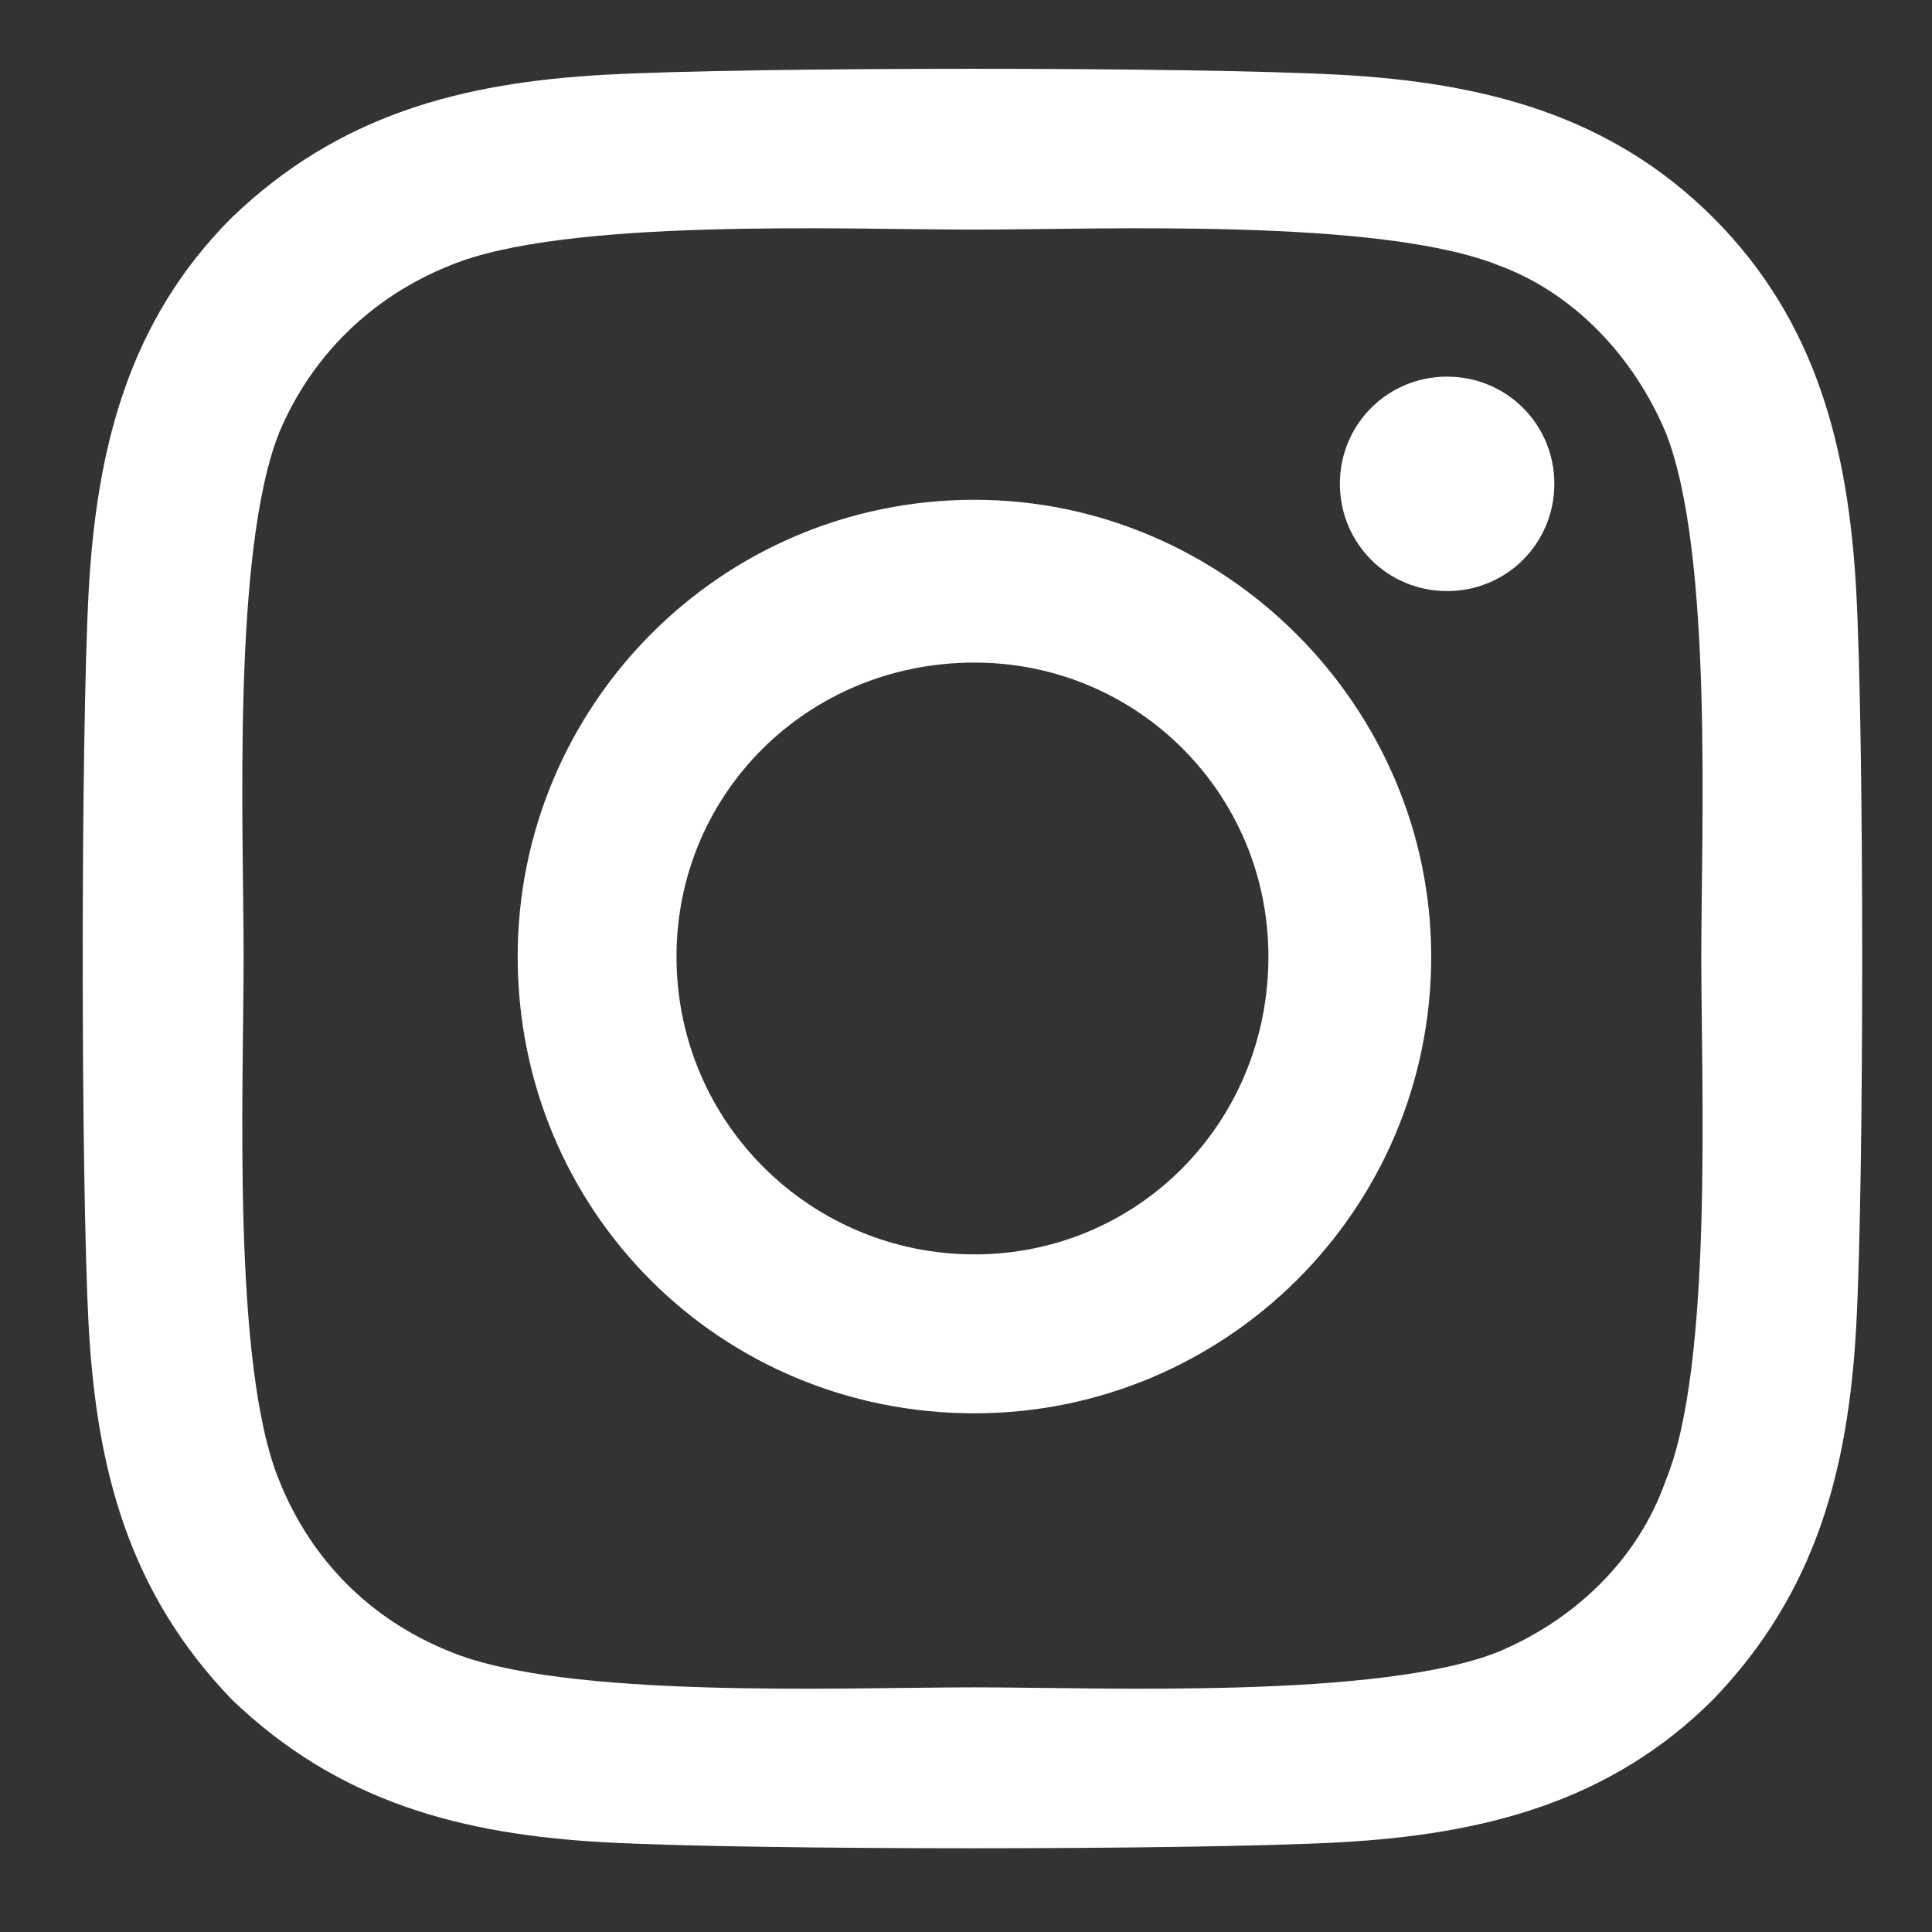 <svg width="19" height="19" viewBox="0 0 19 19" fill="none" xmlns="http://www.w3.org/2000/svg">
<rect x="0" y="0" width="19" height="19" fill="#333333" stroke="none"/>
<path d="M9.583 4.915C7.083 4.915 5.091 6.946 5.091 9.407C5.091 11.907 7.083 13.899 9.583 13.899C12.044 13.899 14.075 11.907 14.075 9.407C14.075 6.946 12.044 4.915 9.583 4.915ZM9.583 12.336C7.981 12.336 6.653 11.047 6.653 9.407C6.653 7.805 7.942 6.516 9.583 6.516C11.185 6.516 12.474 7.805 12.474 9.407C12.474 11.047 11.185 12.336 9.583 12.336ZM15.286 4.758C15.286 4.172 14.817 3.704 14.231 3.704C13.646 3.704 13.177 4.172 13.177 4.758C13.177 5.344 13.646 5.813 14.231 5.813C14.817 5.813 15.286 5.344 15.286 4.758ZM18.255 5.813C18.177 4.407 17.864 3.157 16.849 2.141C15.833 1.126 14.583 0.813 13.177 0.735C11.731 0.657 7.396 0.657 5.95 0.735C4.544 0.813 3.333 1.126 2.278 2.141C1.263 3.157 0.95 4.407 0.872 5.813C0.794 7.258 0.794 11.594 0.872 13.04C0.95 14.446 1.263 15.657 2.278 16.712C3.333 17.727 4.544 18.04 5.95 18.118C7.396 18.196 11.731 18.196 13.177 18.118C14.583 18.04 15.833 17.727 16.849 16.712C17.864 15.657 18.177 14.446 18.255 13.04C18.333 11.594 18.333 7.258 18.255 5.813ZM16.38 14.563C16.106 15.344 15.481 15.93 14.739 16.243C13.567 16.712 10.833 16.594 9.583 16.594C8.294 16.594 5.56 16.712 4.427 16.243C3.646 15.93 3.06 15.344 2.747 14.563C2.278 13.43 2.396 10.696 2.396 9.407C2.396 8.157 2.278 5.422 2.747 4.251C3.06 3.508 3.646 2.922 4.427 2.61C5.56 2.141 8.294 2.258 9.583 2.258C10.833 2.258 13.567 2.141 14.739 2.61C15.481 2.883 16.067 3.508 16.38 4.251C16.849 5.422 16.731 8.157 16.731 9.407C16.731 10.696 16.849 13.43 16.38 14.563Z" fill="white"/>
</svg>
